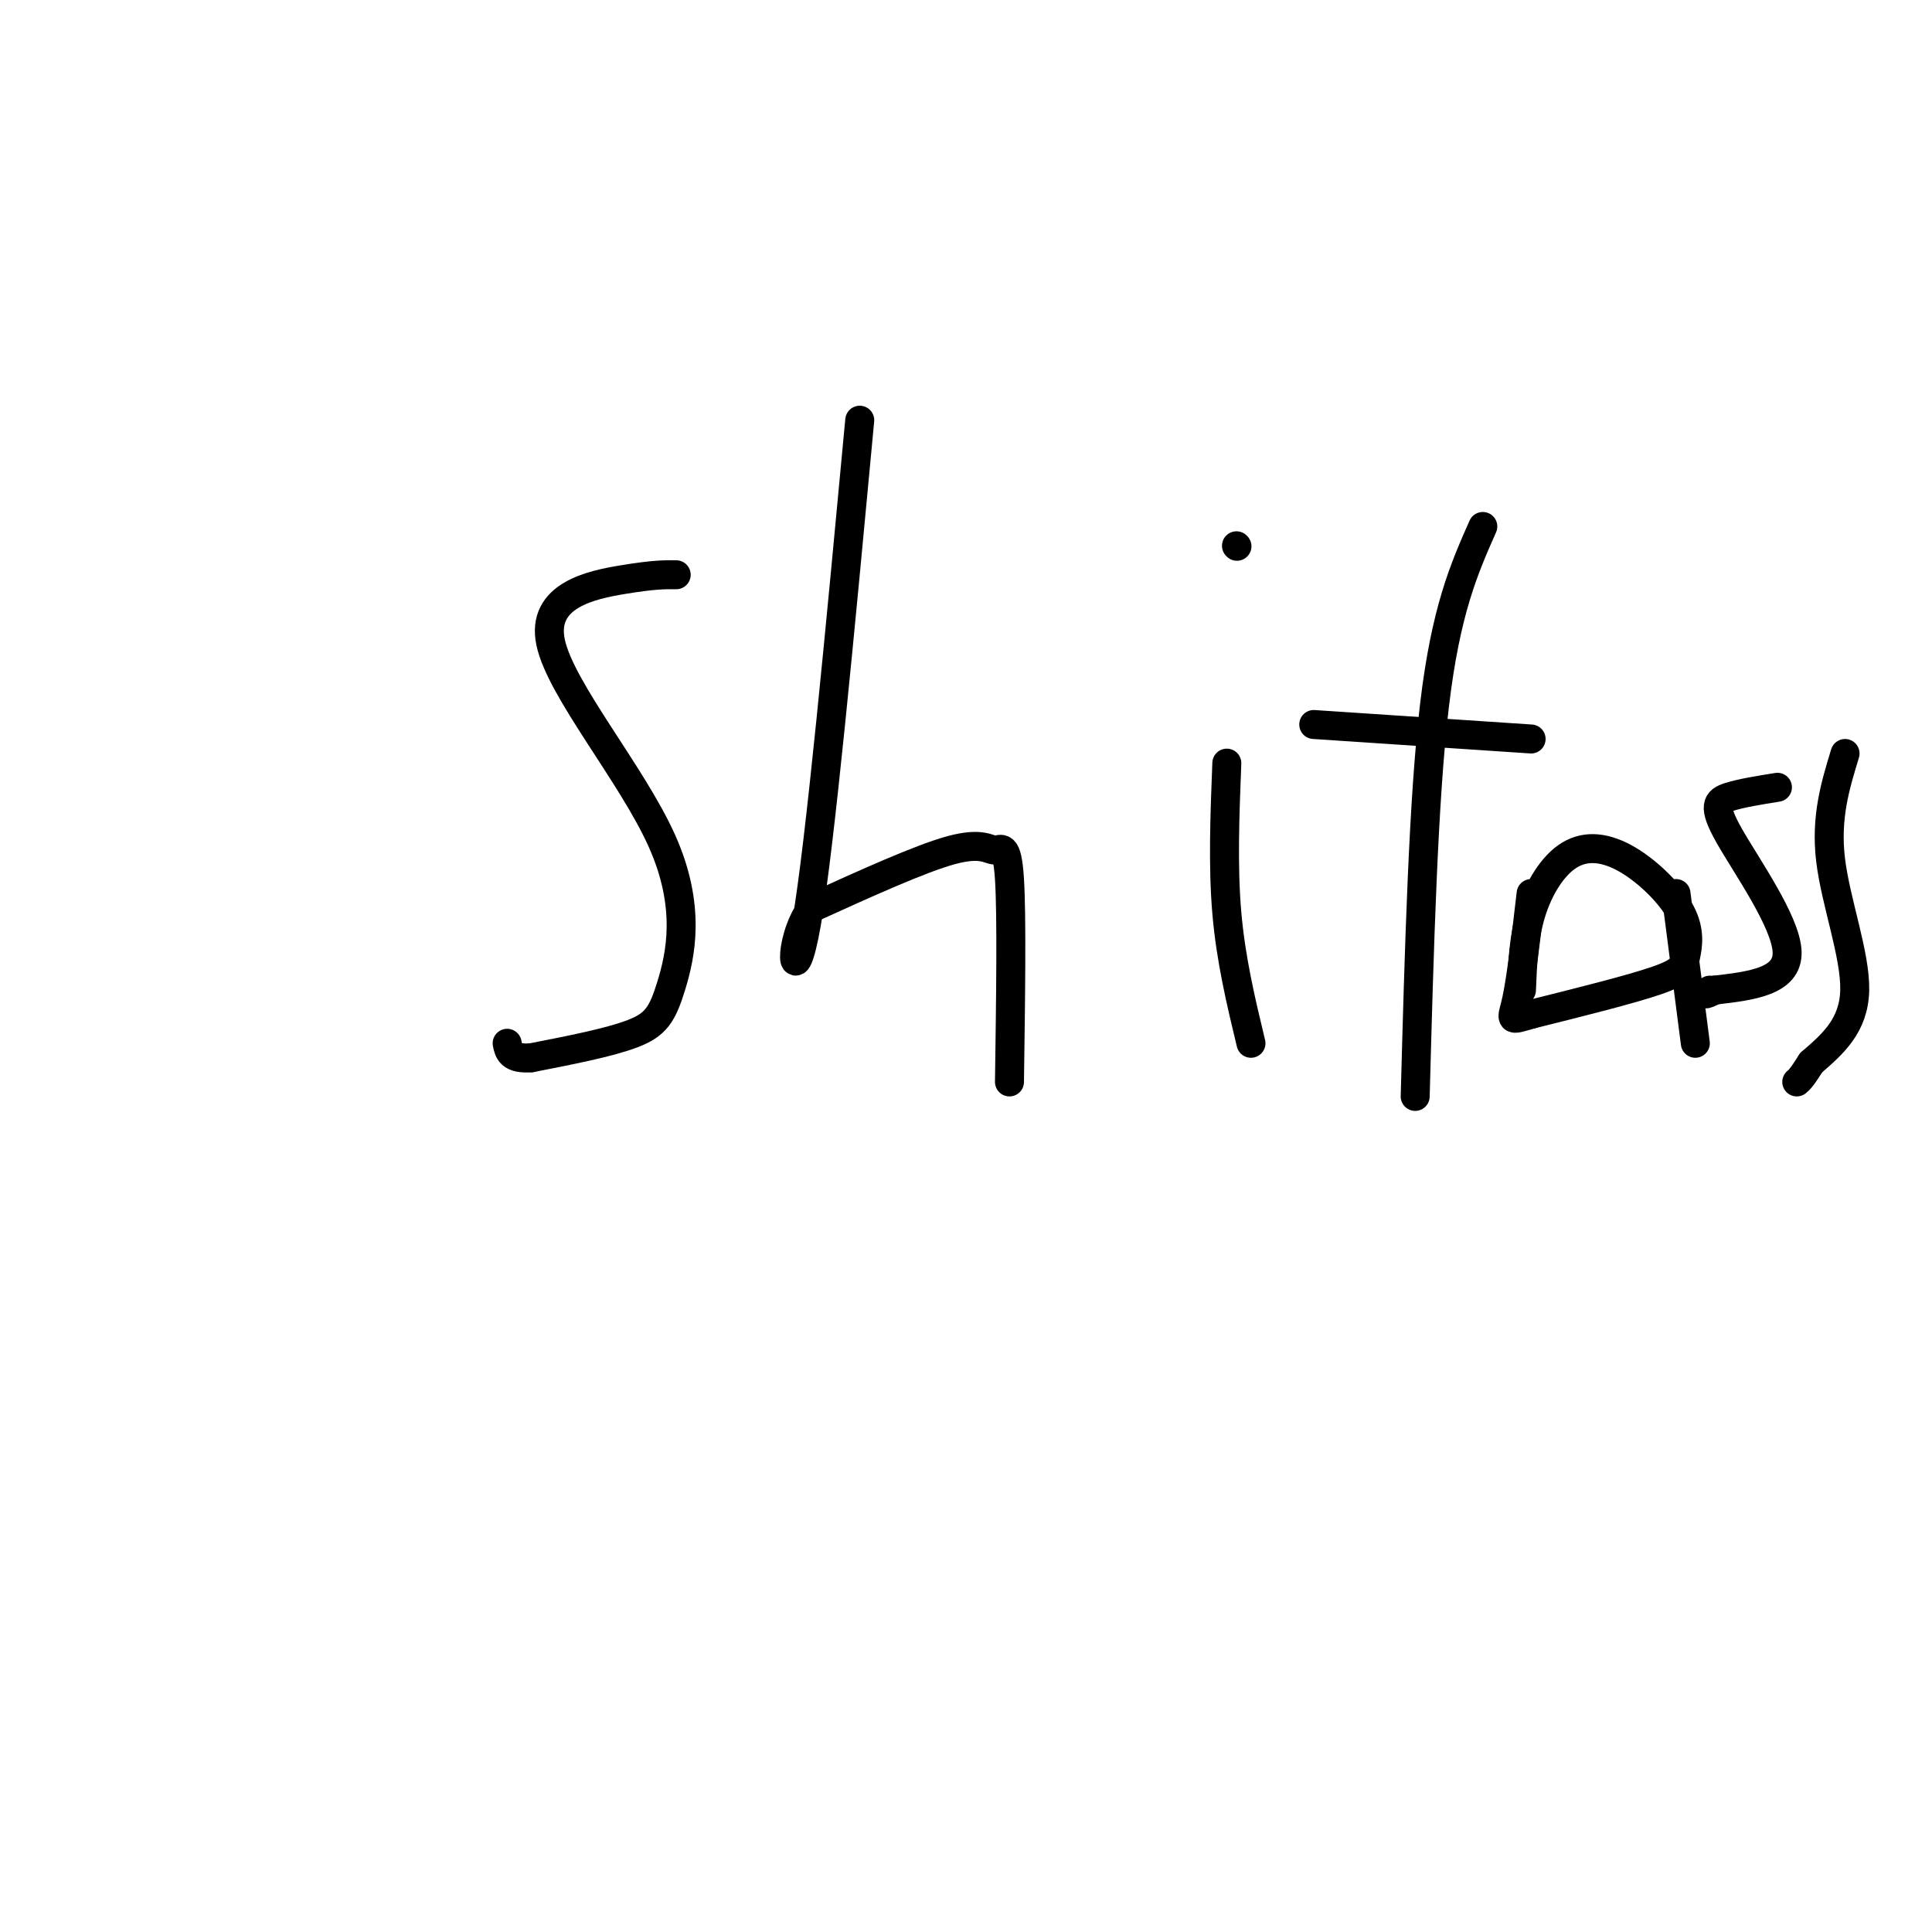 <svg viewBox='0 0 400 400' version='1.1' xmlns='http://www.w3.org/2000/svg' xmlns:xlink='http://www.w3.org/1999/xlink'><g fill='none' stroke='#000000' stroke-width='6' stroke-linecap='round' stroke-linejoin='round'><path d='M140,119c-2.277,-0.030 -4.554,-0.060 -11,1c-6.446,1.060 -17.062,3.209 -15,13c2.062,9.791 16.800,27.222 23,41c6.200,13.778 3.862,23.902 2,30c-1.862,6.098 -3.246,8.171 -8,10c-4.754,1.829 -12.877,3.415 -21,5'/><path d='M110,219c-4.333,0.333 -4.667,-1.333 -5,-3'/><path d='M209,224c0.244,-17.143 0.488,-34.286 0,-42c-0.488,-7.714 -1.708,-6.000 -3,-6c-1.292,0.000 -2.655,-1.714 -9,0c-6.345,1.714 -17.673,6.857 -29,12'/><path d='M168,188c-5.222,7.156 -3.778,19.044 -1,3c2.778,-16.044 6.889,-60.022 11,-104'/><path d='M259,216c-2.083,-8.667 -4.167,-17.333 -5,-27c-0.833,-9.667 -0.417,-20.333 0,-31'/><path d='M256,113c0.000,0.000 0.100,0.100 0.1,0.1'/><path d='M293,227c0.833,-30.667 1.667,-61.333 4,-81c2.333,-19.667 6.167,-28.333 10,-37'/><path d='M272,150c0.000,0.000 45.000,3.000 45,3'/><path d='M315,205c0.217,-5.445 0.433,-10.890 2,-16c1.567,-5.110 4.483,-9.885 8,-12c3.517,-2.115 7.633,-1.569 12,1c4.367,2.569 8.985,7.163 11,11c2.015,3.837 1.427,6.918 1,9c-0.427,2.082 -0.693,3.166 -6,5c-5.307,1.834 -15.653,4.417 -26,7'/><path d='M317,210c-4.844,1.400 -3.956,1.400 -3,-3c0.956,-4.400 1.978,-13.200 3,-22'/><path d='M347,185c0.000,0.000 4.000,31.000 4,31'/><path d='M368,163c-3.780,0.607 -7.560,1.214 -10,2c-2.440,0.786 -3.542,1.750 0,8c3.542,6.250 11.726,17.786 12,24c0.274,6.214 -7.363,7.107 -15,8'/><path d='M355,205c-2.667,1.333 -1.833,0.667 -1,0'/><path d='M382,156c-2.022,6.622 -4.044,13.244 -3,22c1.044,8.756 5.156,19.644 5,27c-0.156,7.356 -4.578,11.178 -9,15'/><path d='M375,220c-2.000,3.167 -2.500,3.583 -3,4'/></g>
</svg>